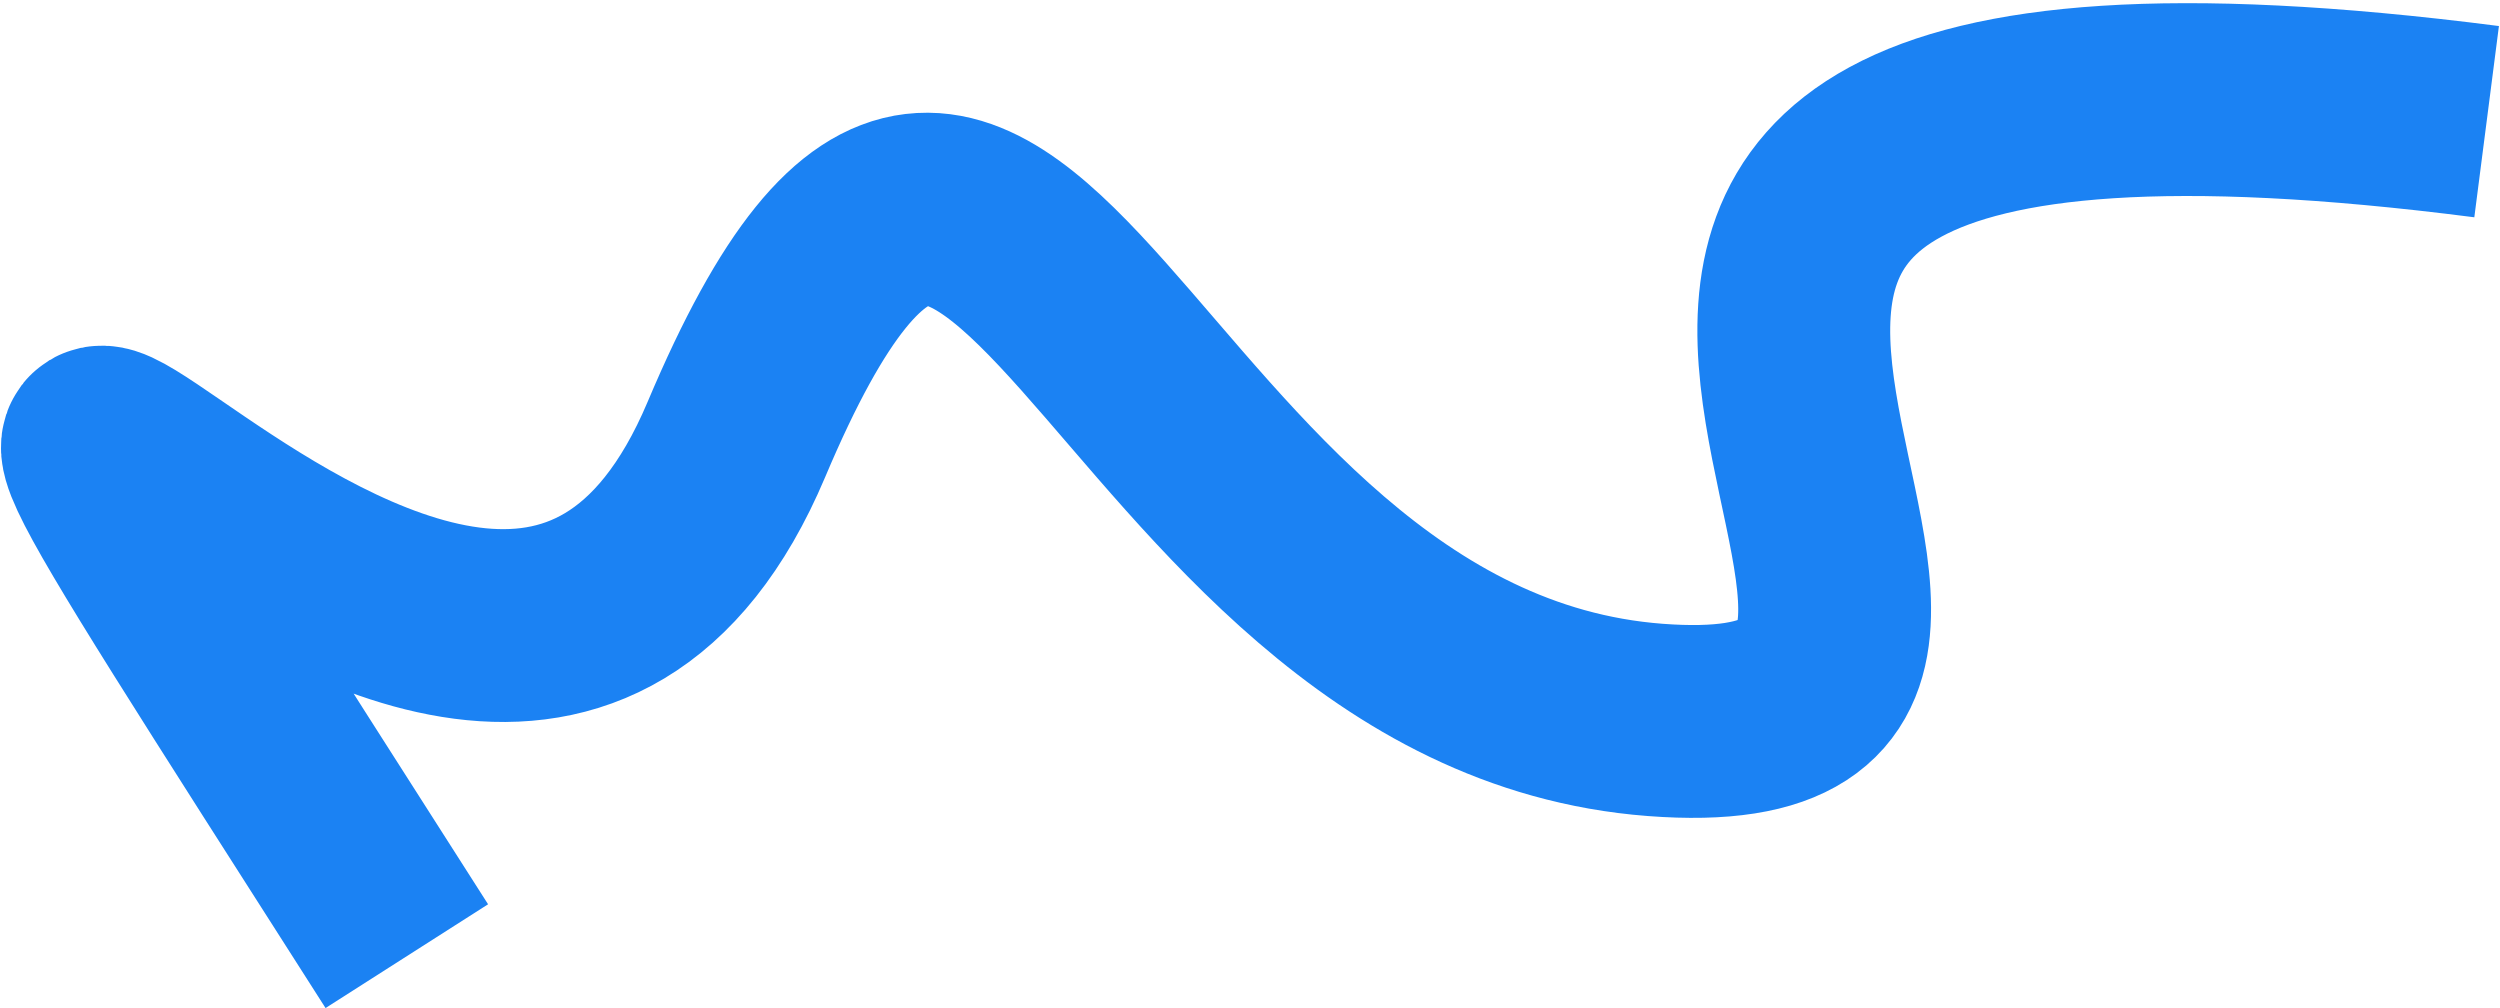 <?xml version="1.0" encoding="UTF-8"?> <svg xmlns="http://www.w3.org/2000/svg" width="739" height="298" viewBox="0 0 739 298" fill="none"> <path d="M120.254 282.641C-100.932 -63.8 138.5 317.501 217.68 129.901C296.86 -57.698 329.346 200.59 489.284 212.807C649.221 225.024 358.666 -12.463 735.046 35.963" stroke="#1B82F3" stroke-width="57"></path> </svg> 